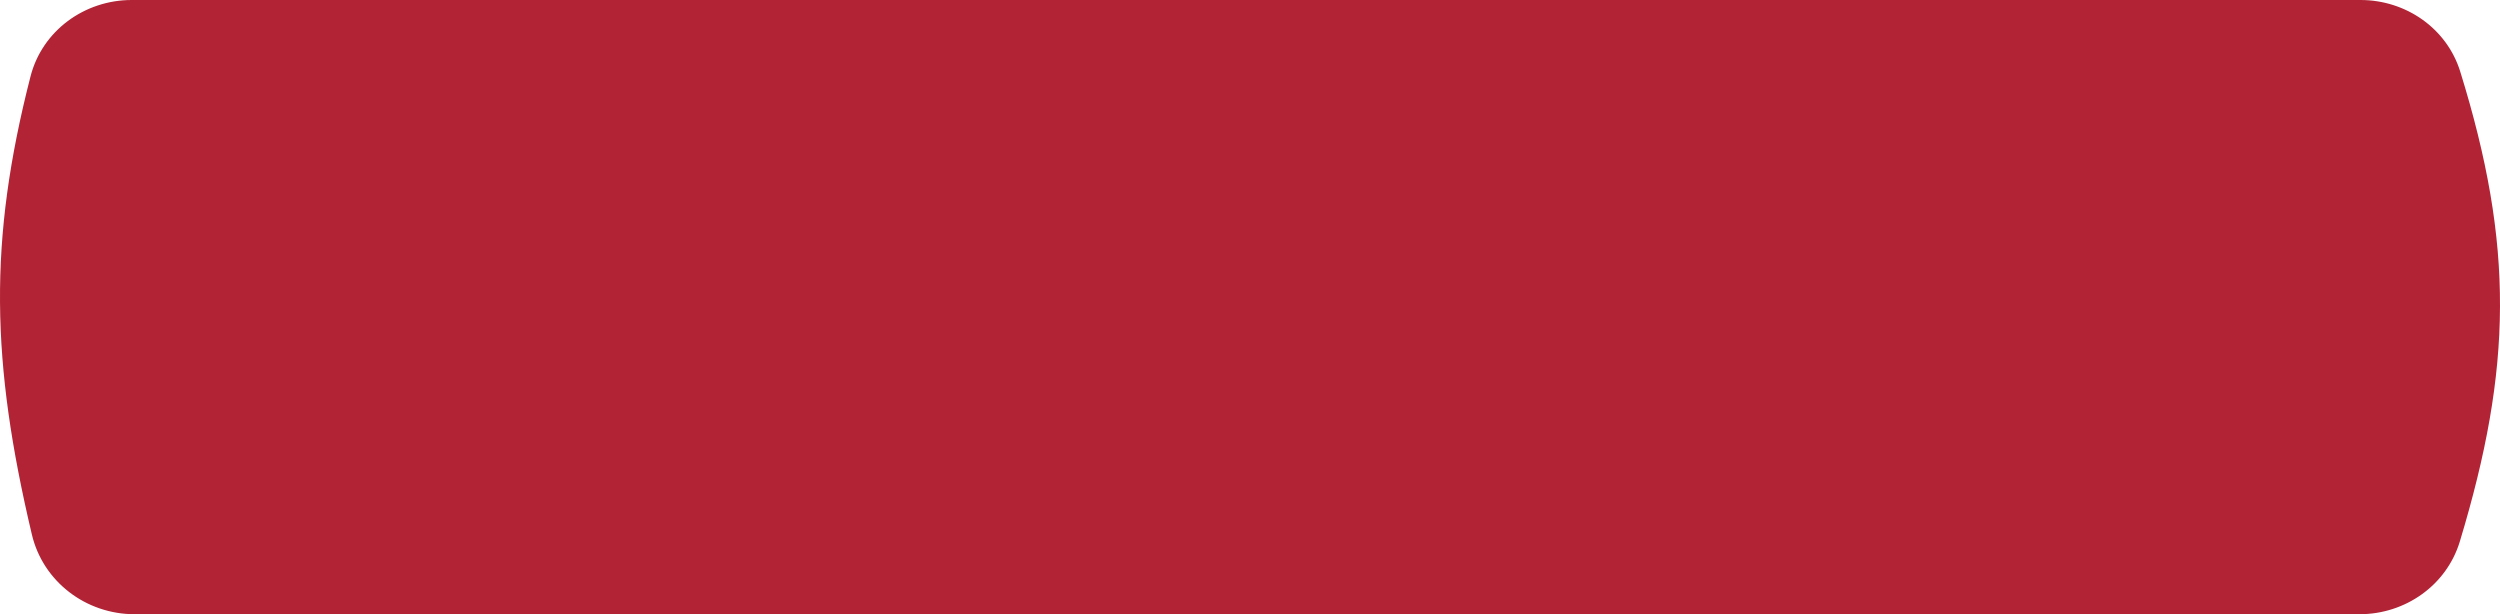 <?xml version="1.0" encoding="UTF-8"?> <svg xmlns="http://www.w3.org/2000/svg" width="232" height="57" viewBox="0 0 232 57" fill="none"> <path d="M2.831 7.093C3.92 2.848 7.839 0 12.222 0H219.053C223.262 0 227.065 2.628 228.311 6.648C233.319 22.799 233.152 34.112 228.275 50.241C227.044 54.313 223.214 57 218.959 57H12.489C7.98 57 3.992 53.983 2.955 49.594C-0.83 33.579 -1.094 22.393 2.831 7.093Z" fill="#B22336"></path> </svg> 